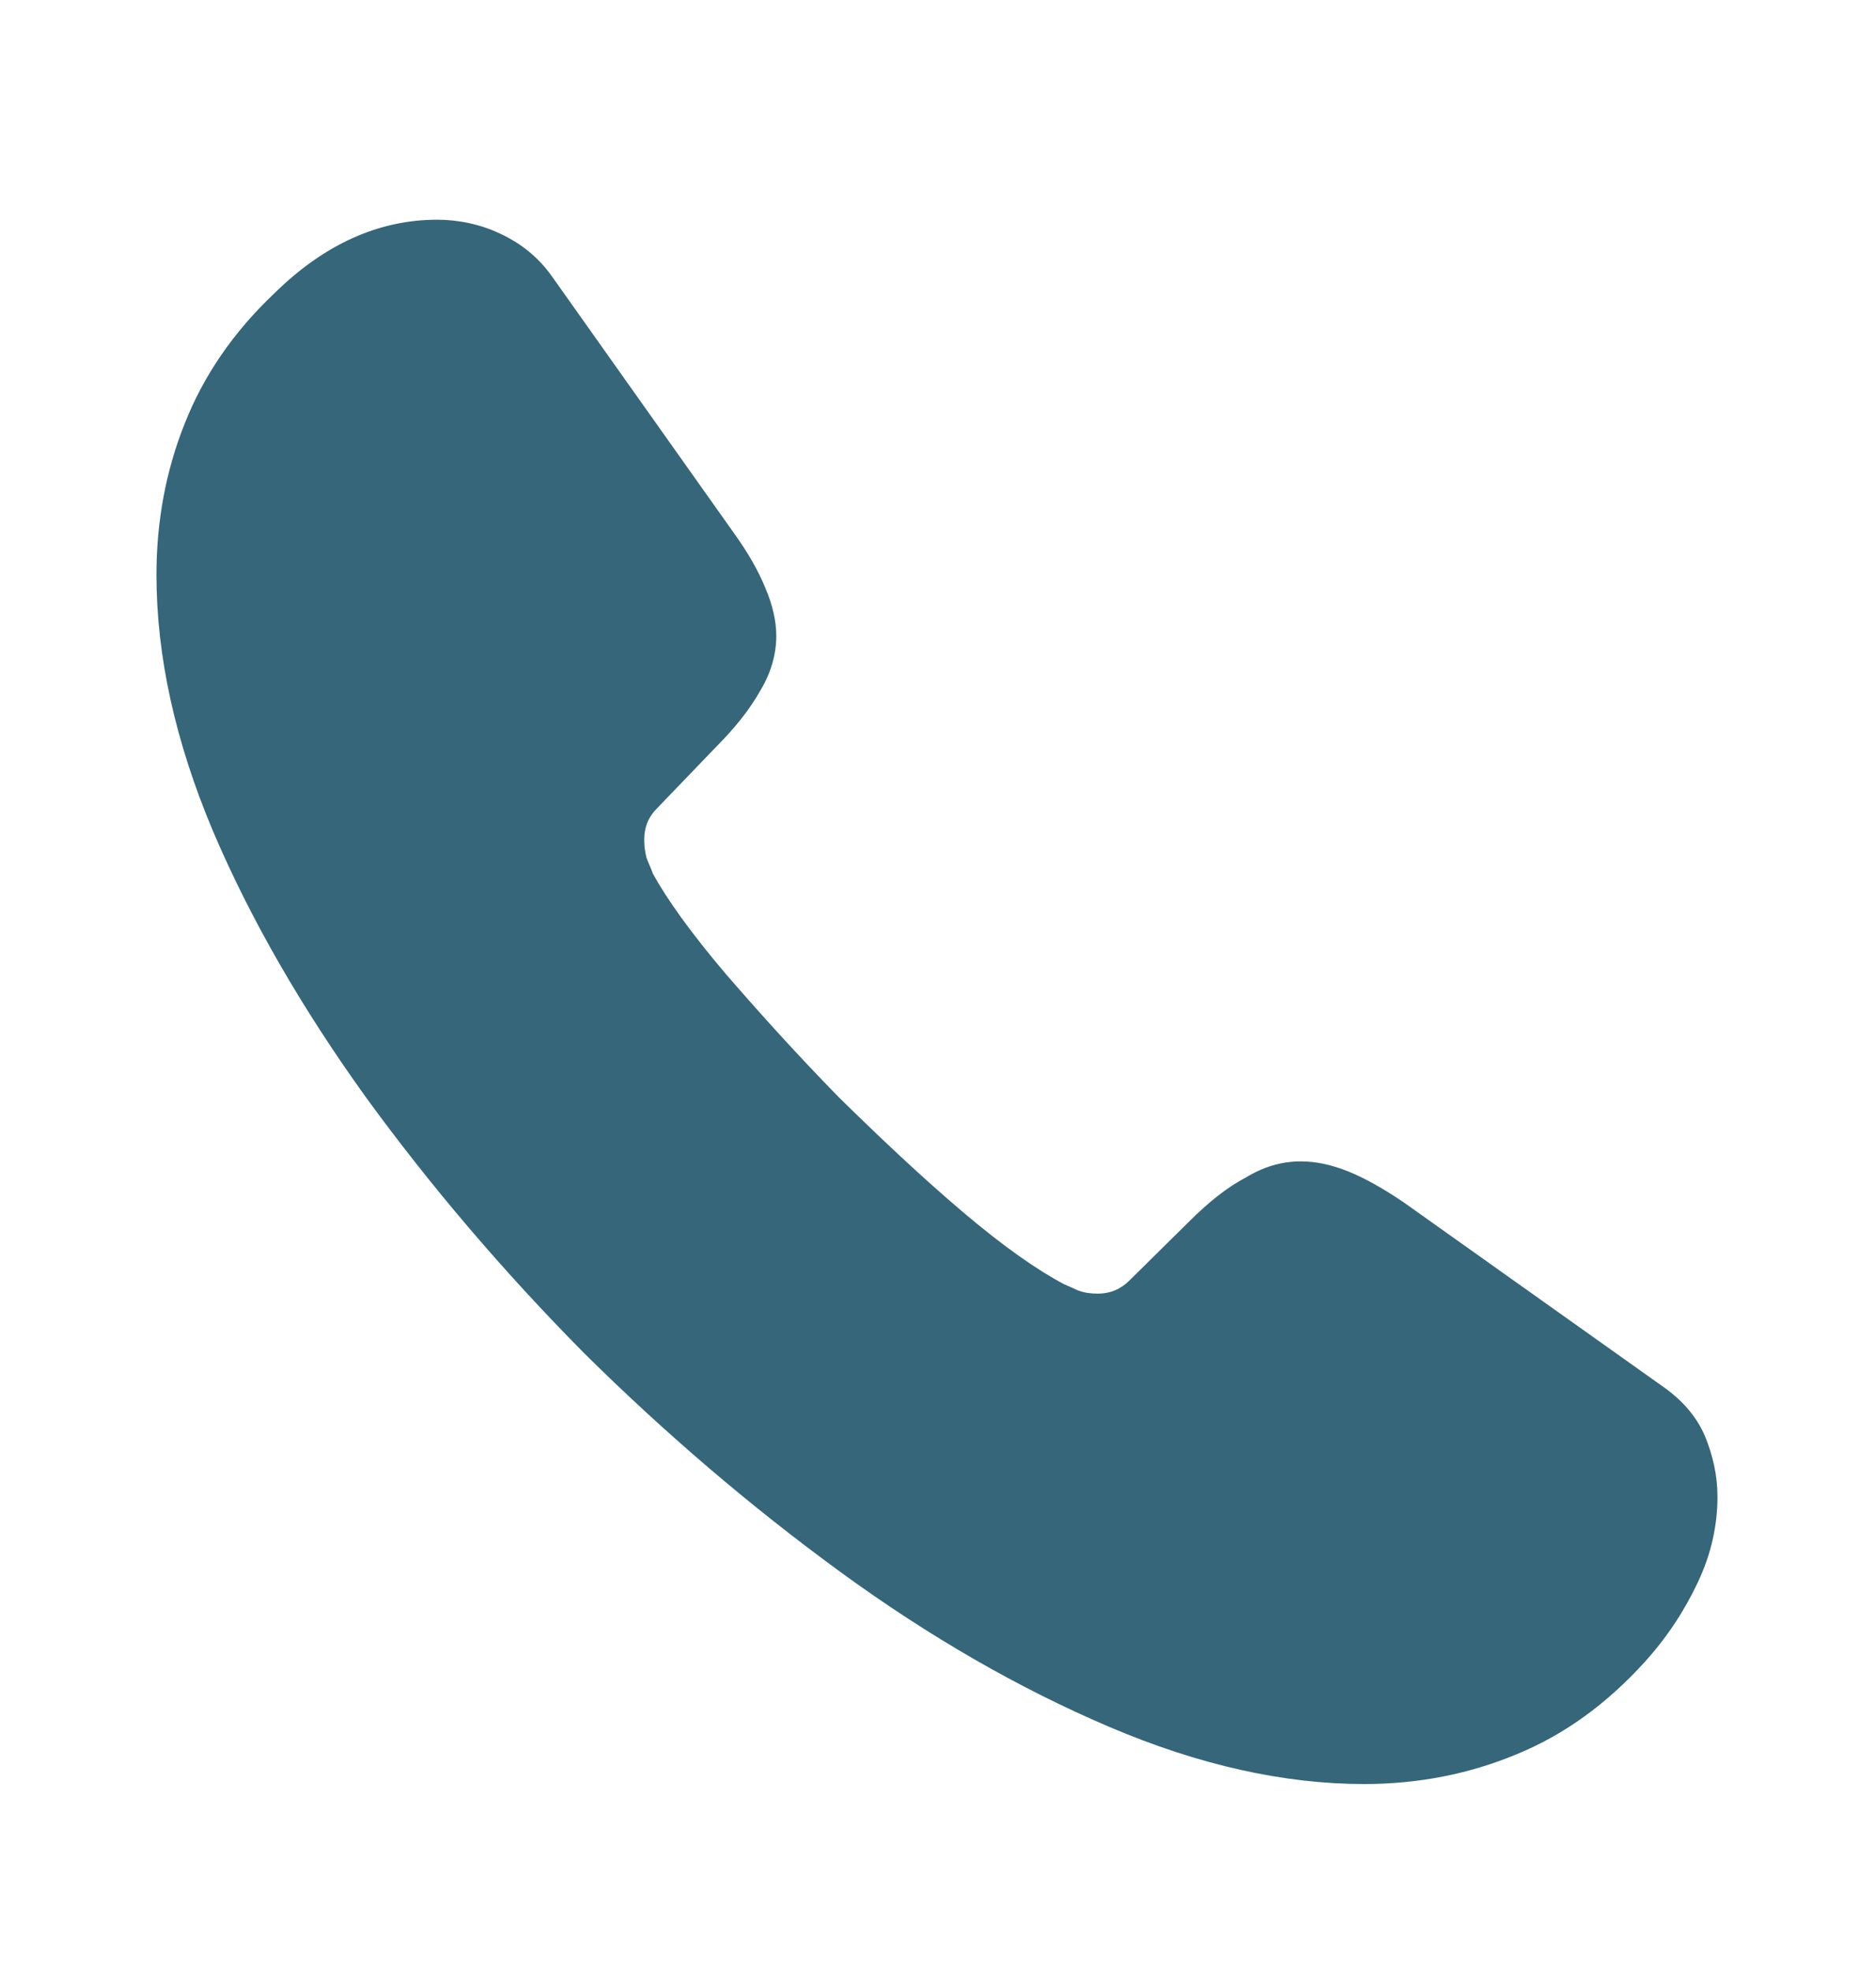 <svg width="20" height="21" viewBox="0 0 20 21" fill="none" xmlns="http://www.w3.org/2000/svg">
<g opacity="0.8">
<path d="M18.31 15.949C18.31 16.249 18.243 16.558 18.101 16.858C17.96 17.157 17.776 17.441 17.535 17.707C17.126 18.157 16.676 18.483 16.168 18.691C15.668 18.899 15.126 19.008 14.543 19.008C13.693 19.008 12.785 18.808 11.826 18.399C10.868 17.991 9.91 17.441 8.96 16.749C8.001 16.049 7.093 15.274 6.226 14.416C5.368 13.549 4.593 12.641 3.901 11.691C3.218 10.741 2.668 9.791 2.268 8.849C1.868 7.899 1.668 6.991 1.668 6.124C1.668 5.557 1.768 5.016 1.968 4.516C2.168 4.007 2.485 3.541 2.926 3.124C3.46 2.599 4.043 2.341 4.66 2.341C4.893 2.341 5.126 2.391 5.335 2.491C5.551 2.591 5.743 2.741 5.893 2.957L7.826 5.682C7.976 5.891 8.085 6.082 8.16 6.266C8.235 6.441 8.276 6.616 8.276 6.774C8.276 6.974 8.218 7.174 8.101 7.366C7.993 7.557 7.835 7.757 7.635 7.957L7.001 8.616C6.91 8.707 6.868 8.816 6.868 8.949C6.868 9.016 6.876 9.074 6.893 9.141C6.918 9.207 6.943 9.257 6.96 9.307C7.11 9.582 7.368 9.941 7.735 10.374C8.11 10.807 8.51 11.249 8.943 11.691C9.393 12.133 9.826 12.541 10.268 12.916C10.701 13.283 11.06 13.533 11.343 13.682C11.385 13.699 11.435 13.724 11.493 13.749C11.56 13.774 11.626 13.783 11.701 13.783C11.843 13.783 11.951 13.732 12.043 13.641L12.676 13.016C12.885 12.807 13.085 12.649 13.276 12.549C13.468 12.432 13.66 12.374 13.868 12.374C14.026 12.374 14.193 12.408 14.376 12.482C14.56 12.557 14.751 12.666 14.96 12.807L17.718 14.766C17.935 14.916 18.085 15.091 18.176 15.299C18.26 15.508 18.31 15.716 18.31 15.949Z" fill="#024059"/>
</g>
</svg>
